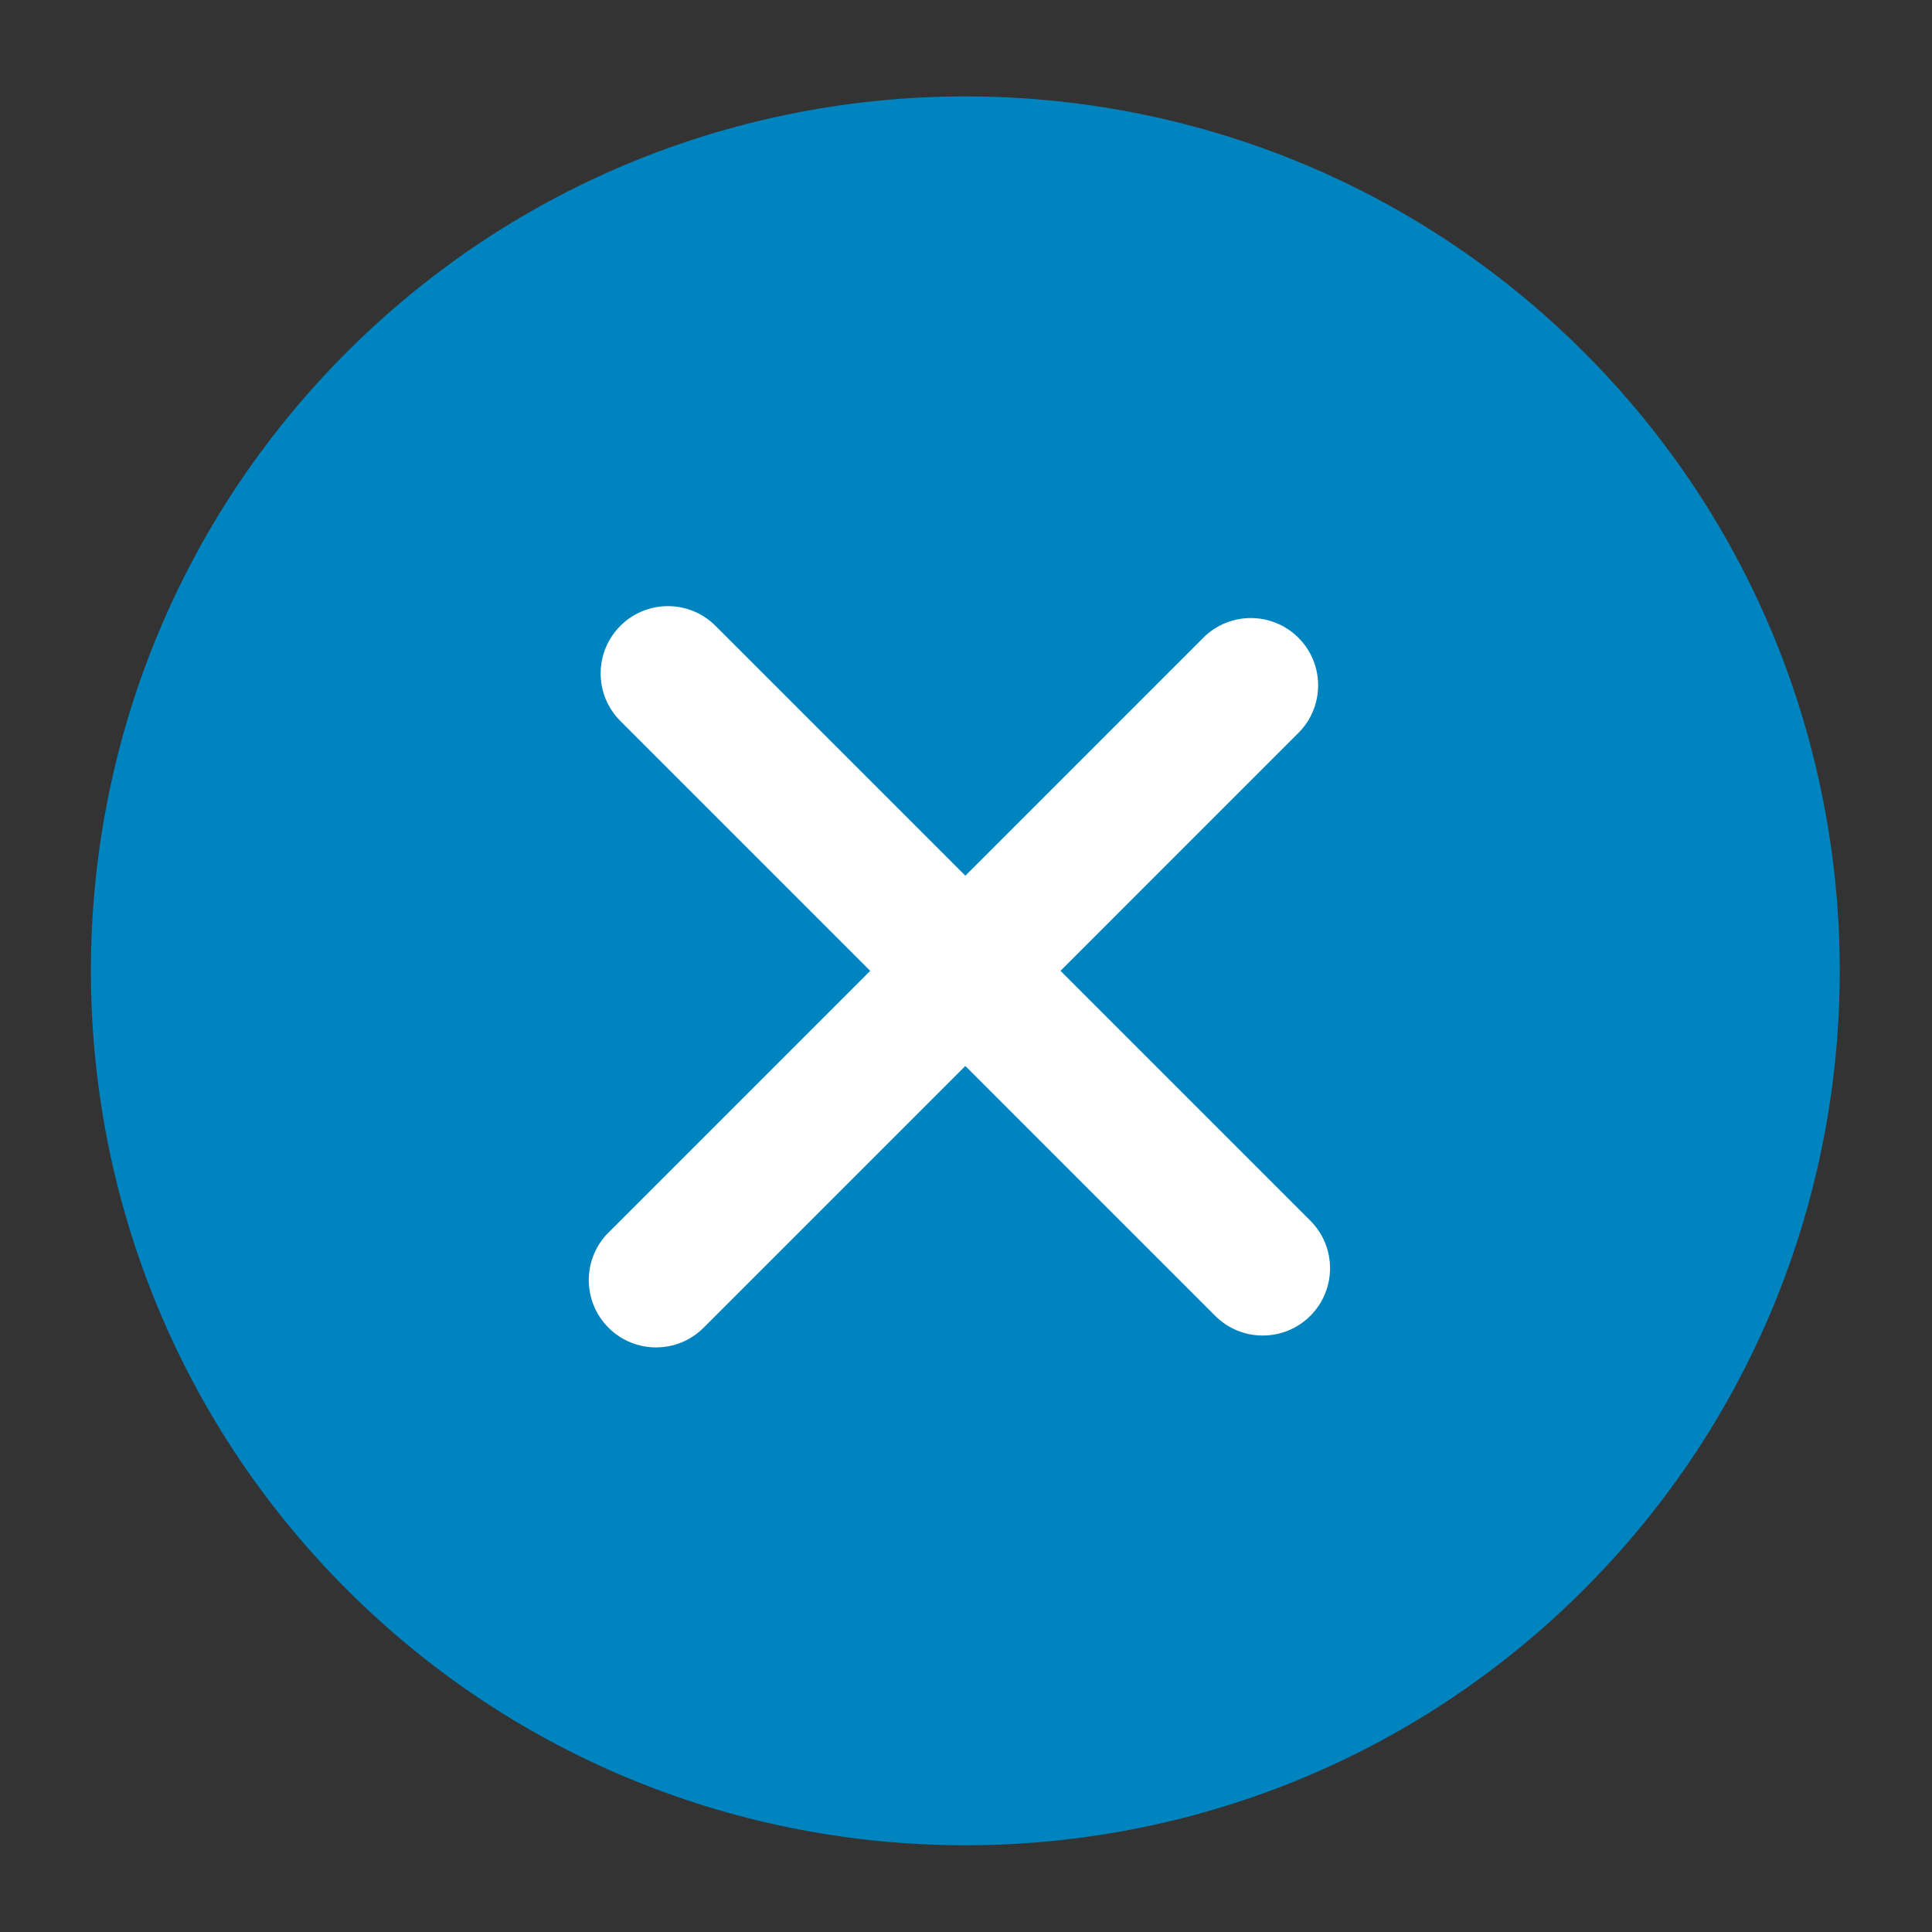 <svg xmlns="http://www.w3.org/2000/svg" width="400" height="400"><rect width="100%" height="100%" fill="#333333" stroke="none"/><ellipse ry="124.282" rx="117" cy="221.718" cx="197.861" fill="#fff"/><path fill="#0084bf" d="M327.94 72.924c-70.618-70.618-185.528-70.625-256.153 0s-70.618 185.528 0 256.153 185.528 70.625 256.153 0c70.618-70.625 70.618-185.535 0-256.153zm-56.65 199.503c-5.44 5.44-14.26 5.44-19.7 0L199.865 220.7l-54.184 54.184c-5.44 5.44-14.26 5.44-19.7 0s-5.44-14.26 0-19.7L180.164 201l-51.725-51.725c-5.44-5.44-5.44-14.267 0-19.7 5.44-5.44 14.26-5.44 19.7 0l51.725 51.725 49.26-49.26c5.44-5.44 14.26-5.44 19.7 0s5.44 14.26 0 19.7L219.566 201l51.725 51.725c5.44 5.44 5.44 14.26 0 19.7z"/></svg>